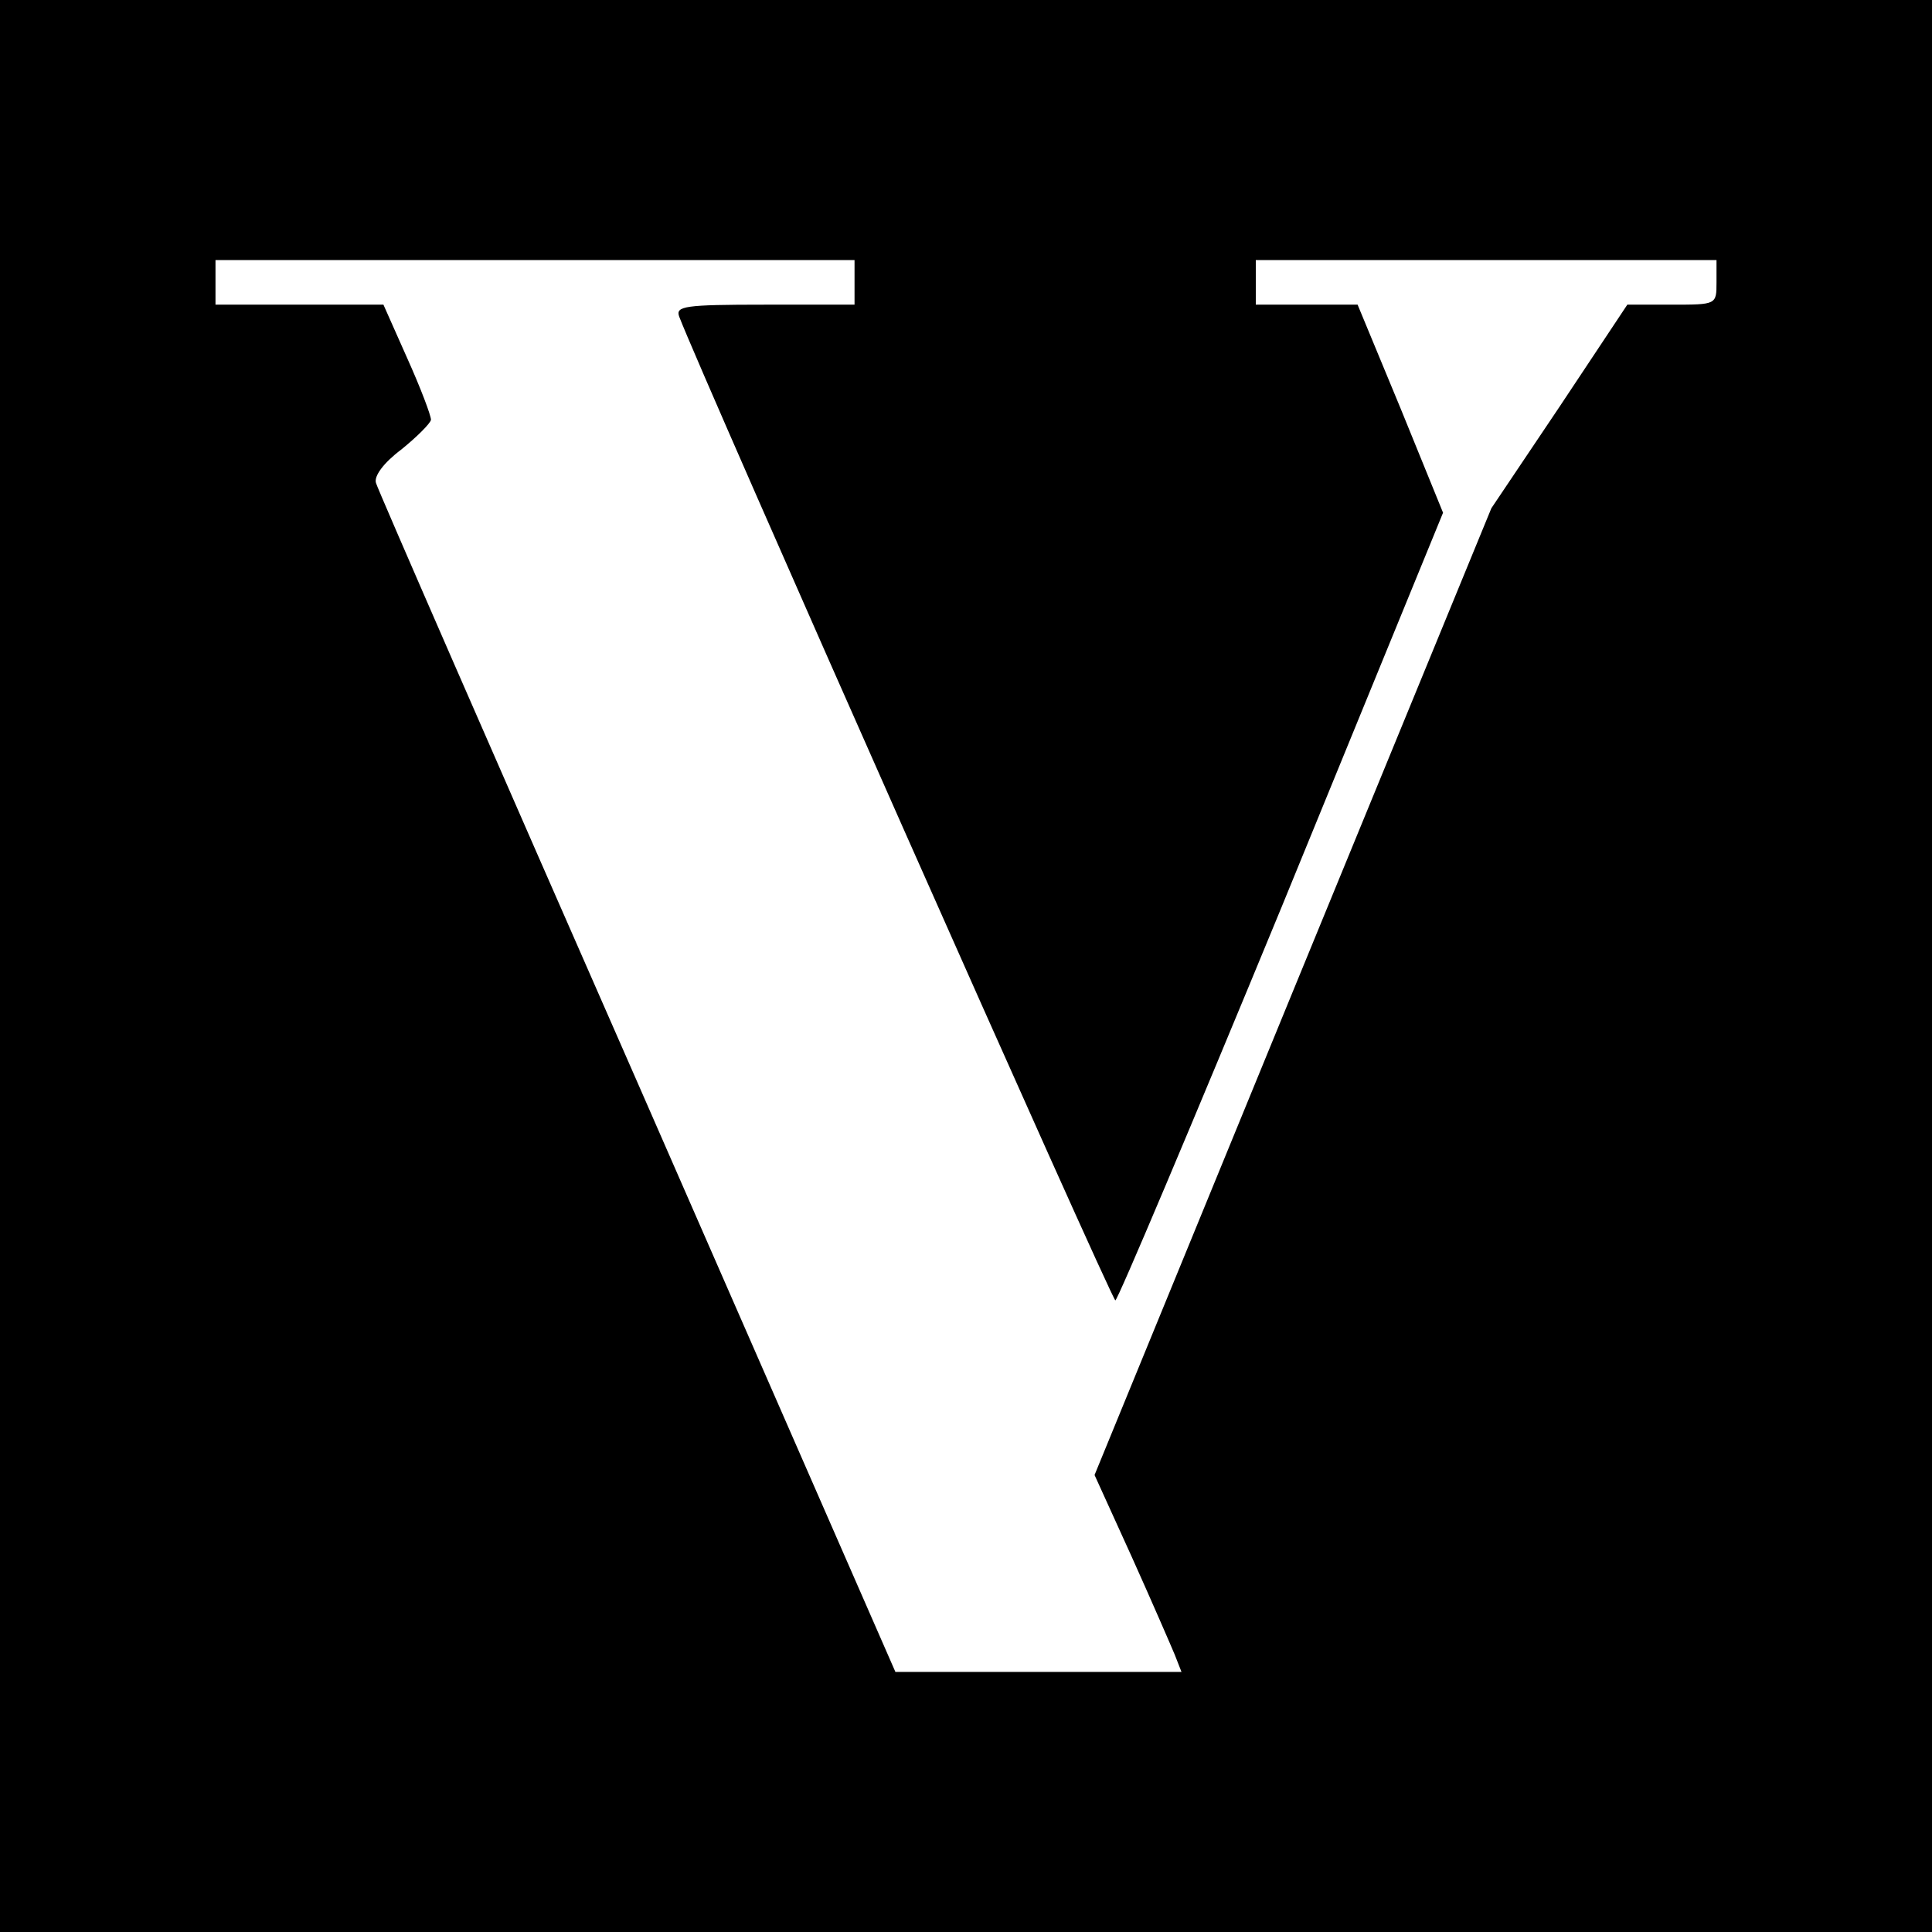 <?xml version="1.0" standalone="no"?>
<!DOCTYPE svg PUBLIC "-//W3C//DTD SVG 20010904//EN"
 "http://www.w3.org/TR/2001/REC-SVG-20010904/DTD/svg10.dtd">
<svg version="1.0" xmlns="http://www.w3.org/2000/svg"
 width="260pt" height="260pt" viewBox="0 0 260 260"
 preserveAspectRatio="xMidYMid meet">
<g transform="translate(0,260) scale(0.1,-0.1)"
fill="#000000" stroke="none">
<path d="M0 1300 l0 -1300 1300 0 1300 0 0 1300 0 1300 -1300 0 -1300 0 0
-1300z m1150 920 l0 -30 -121 0 c-108 0 -120 -2 -115 -16 30 -79 582 -1324
587 -1324 3 0 104 239 224 530 l217 530 -57 140 -58 140 -68 0 -69 0 0 30 0
30 310 0 310 0 0 -30 c0 -30 0 -30 -60 -30 l-60 0 -91 -137 -92 -137 -267
-650 -267 -651 50 -110 c27 -60 53 -120 58 -132 l9 -23 -193 0 -192 0 -347
793 c-191 435 -350 799 -352 807 -3 9 10 27 34 45 21 17 39 35 40 40 0 6 -14
43 -32 83 l-32 72 -113 0 -113 0 0 30 0 30 430 0 430 0 0 -30z"/>
</g>
</svg>

